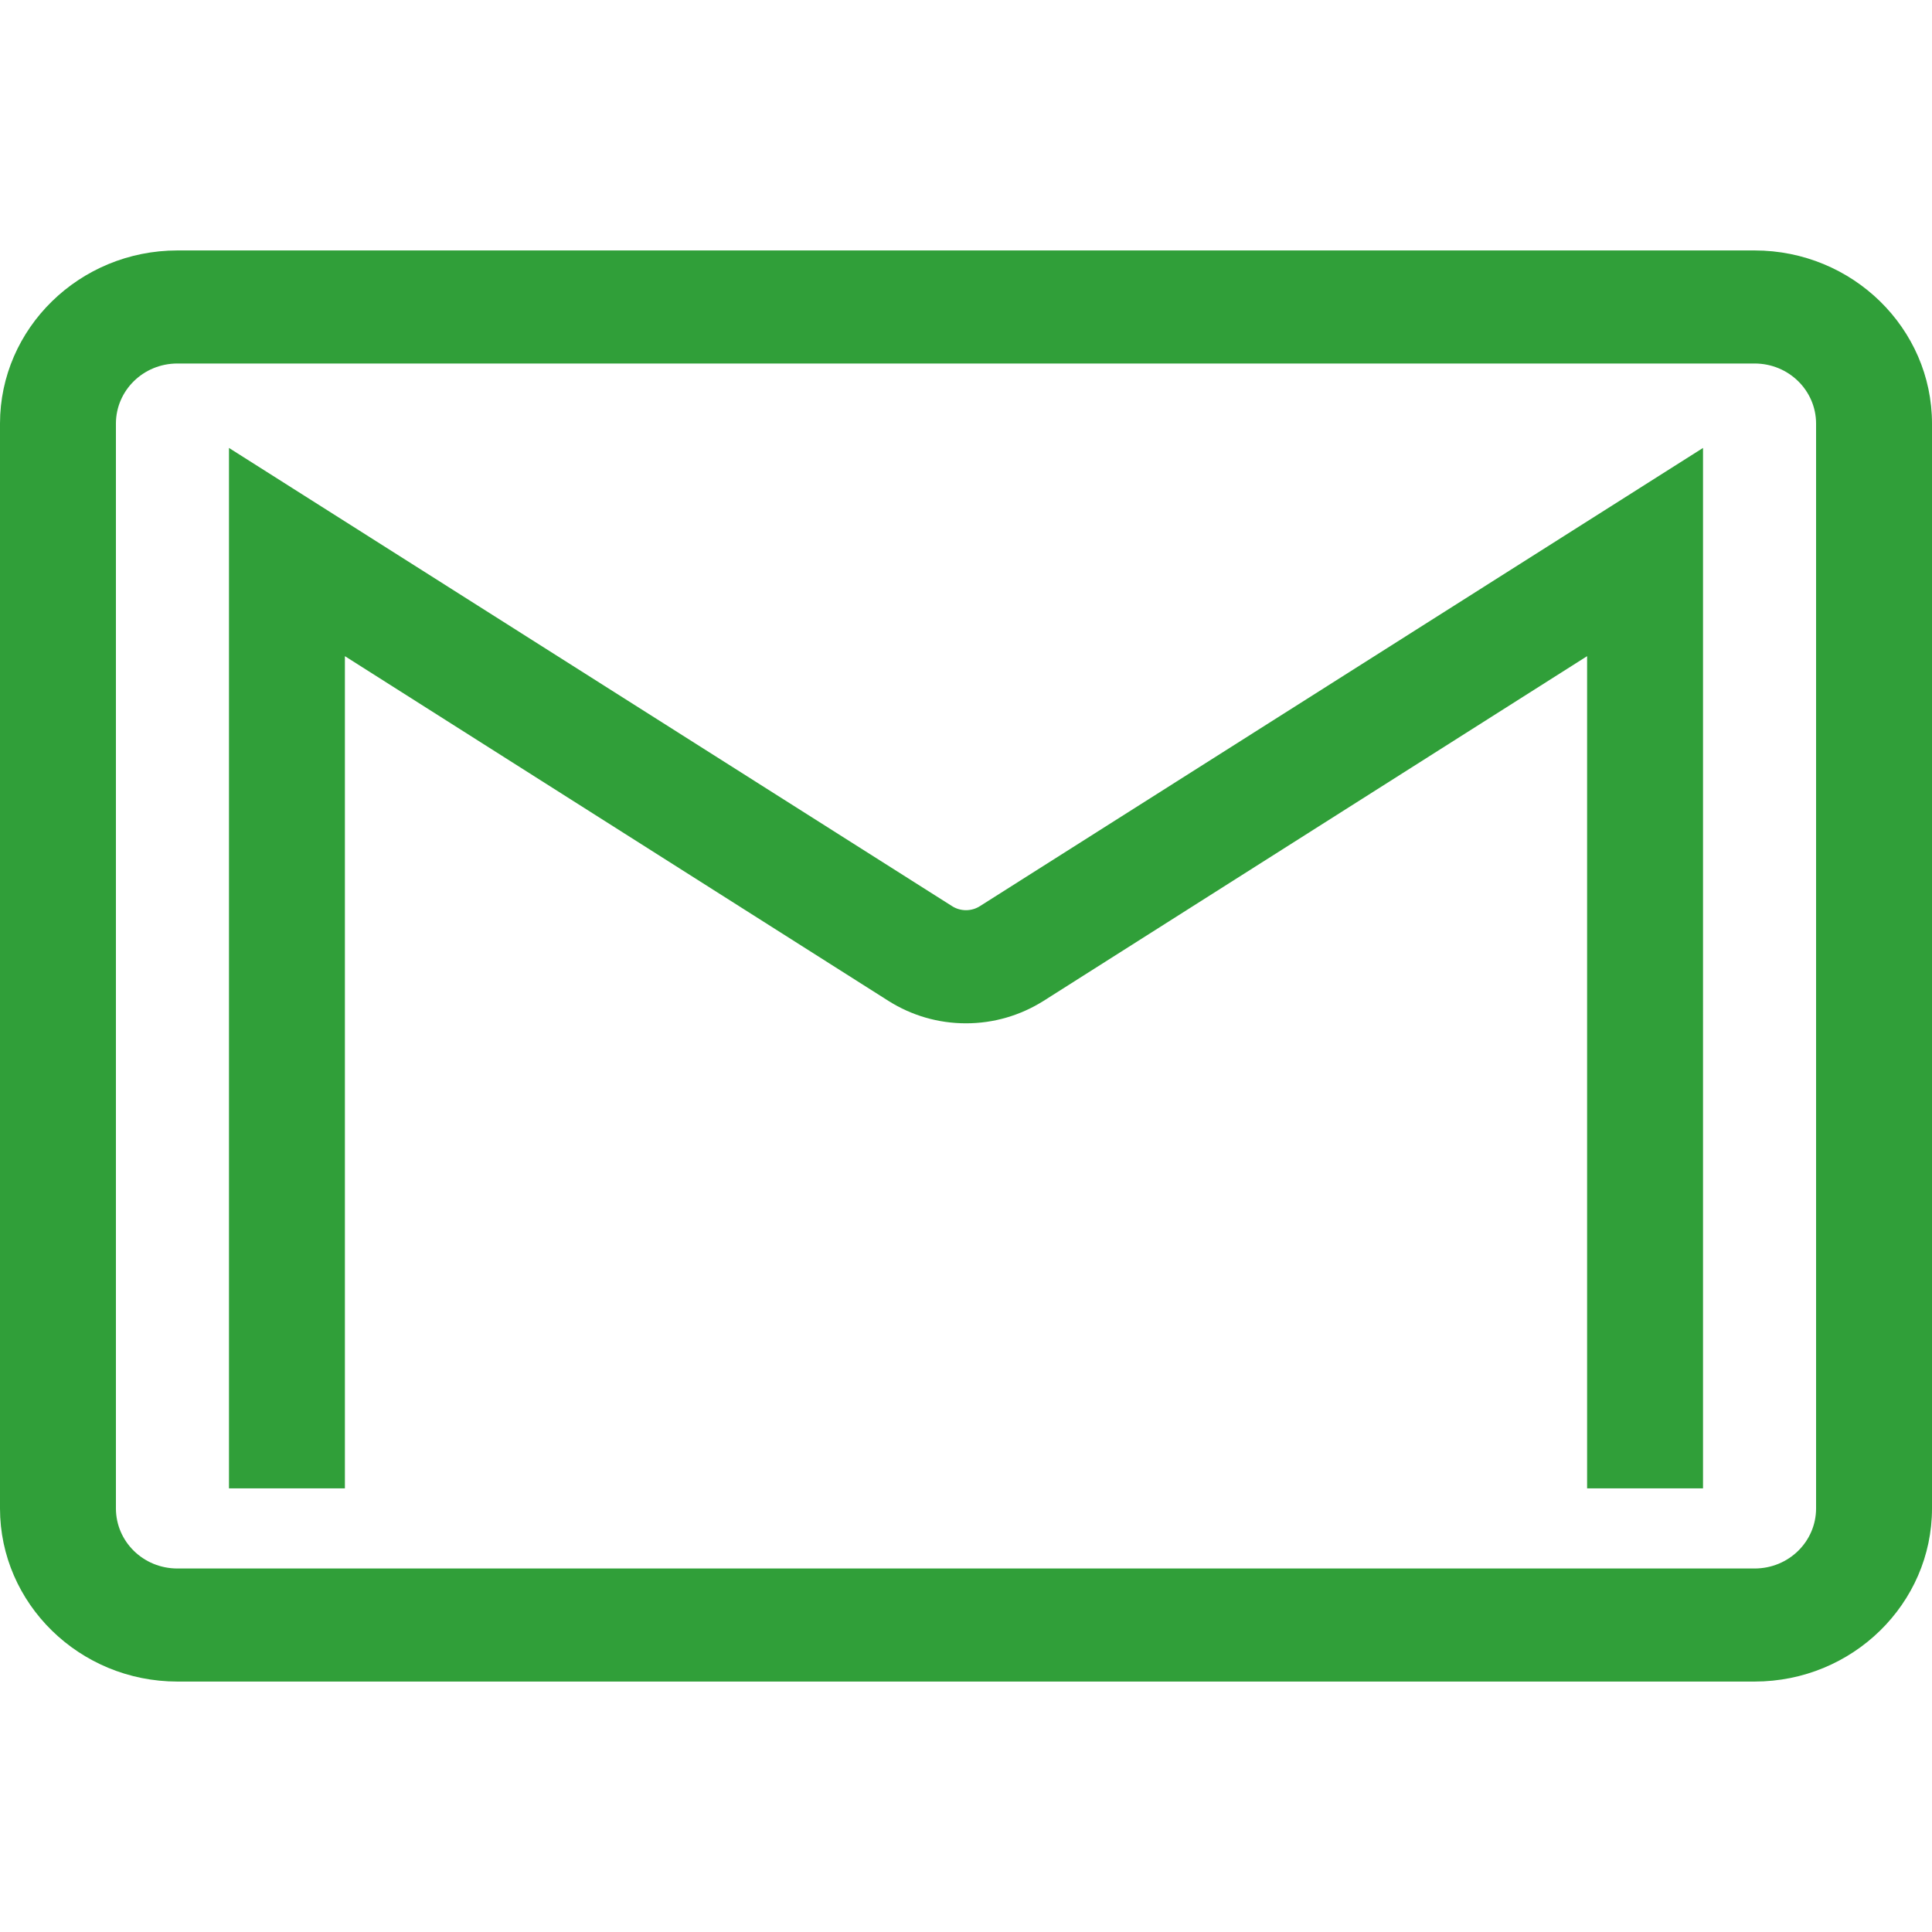 <?xml version="1.0" encoding="utf-8"?>
<!-- Generator: Adobe Illustrator 16.0.0, SVG Export Plug-In . SVG Version: 6.00 Build 0)  -->
<!DOCTYPE svg PUBLIC "-//W3C//DTD SVG 1.1//EN" "http://www.w3.org/Graphics/SVG/1.1/DTD/svg11.dtd">
<svg version="1.1" id="圖層_1" xmlns="http://www.w3.org/2000/svg" xmlns:xlink="http://www.w3.org/1999/xlink" x="0px" y="0px"
	 width="27px" height="27px" viewBox="0 0 27 27" enable-background="new 0 0 27 27" xml:space="preserve">
<g>
	<path fill-rule="evenodd" clip-rule="evenodd" fill="#309F39" d="M4.82,20.8H3.2V6.26l10.1,6.4c0.12,0.08,0.28,0.08,0.4,0l10.1-6.4
		V20.8h-1.62V9.17l-7.6,4.82c-0.32,0.2-0.689,0.311-1.08,0.311s-0.76-0.11-1.08-0.311l-7.6-4.82V20.8z M1.62,5.92
		c0-0.46,0.38-0.84,0.86-0.84h22.04c0.48,0,0.86,0.38,0.86,0.84v15.16c0,0.461-0.38,0.84-0.86,0.84H2.48
		c-0.48,0-0.86-0.379-0.86-0.84V5.92z M2.48,23.5h22.04c1.371,0,2.48-1.09,2.48-2.42V5.92c0-1.33-1.109-2.42-2.48-2.42H2.48
		C1.11,3.5,0,4.59,0,5.92v15.16C0,22.41,1.11,23.5,2.48,23.5z"/>
</g>
</svg>
